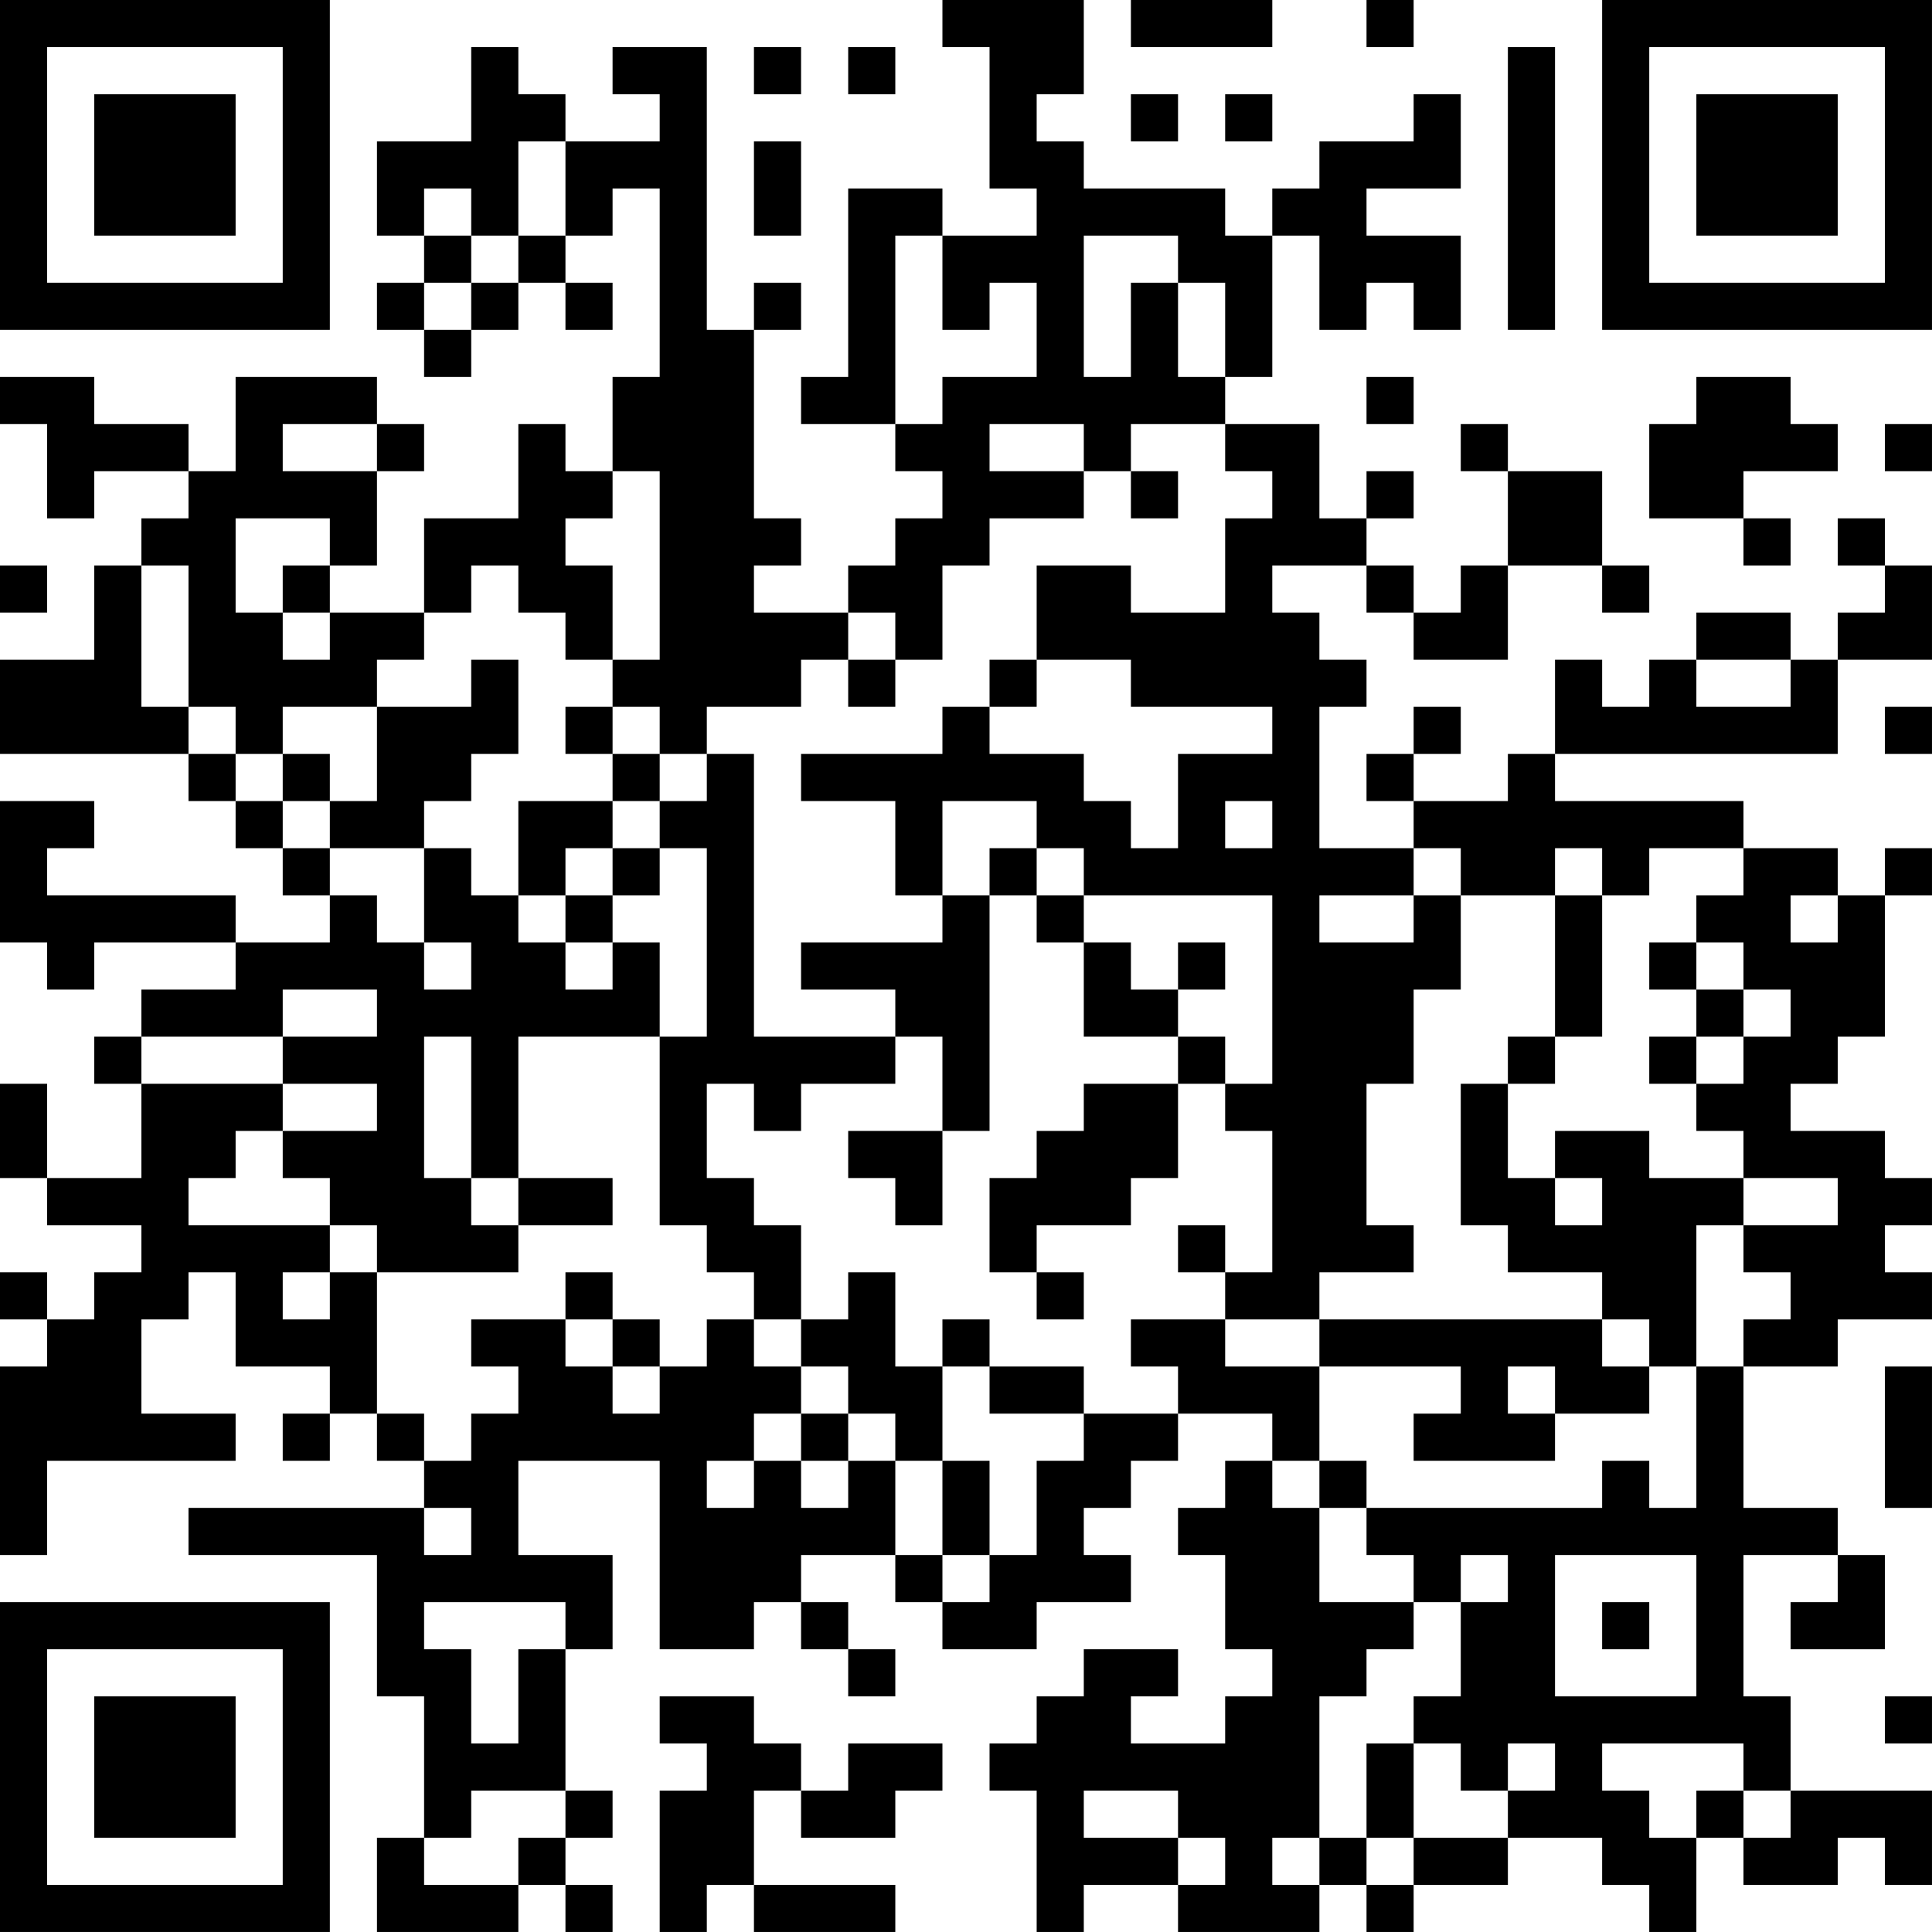 <?xml version="1.0" encoding="UTF-8"?>
<svg xmlns="http://www.w3.org/2000/svg" version="1.1" width="300" height="300" viewBox="0 0 300 300"><rect x="0" y="0" width="300" height="300" fill="#ffffff"/><g transform="scale(7.317)"><g transform="translate(0,0)"><path fill-rule="evenodd" d="M20 0L20 1L21 1L21 4L22 4L22 5L20 5L20 4L18 4L18 8L17 8L17 9L19 9L19 10L20 10L20 11L19 11L19 12L18 12L18 13L16 13L16 12L17 12L17 11L16 11L16 7L17 7L17 6L16 6L16 7L15 7L15 1L13 1L13 2L14 2L14 3L12 3L12 2L11 2L11 1L10 1L10 3L8 3L8 5L9 5L9 6L8 6L8 7L9 7L9 8L10 8L10 7L11 7L11 6L12 6L12 7L13 7L13 6L12 6L12 5L13 5L13 4L14 4L14 8L13 8L13 10L12 10L12 9L11 9L11 11L9 11L9 13L7 13L7 12L8 12L8 10L9 10L9 9L8 9L8 8L5 8L5 10L4 10L4 9L2 9L2 8L0 8L0 9L1 9L1 11L2 11L2 10L4 10L4 11L3 11L3 12L2 12L2 14L0 14L0 16L4 16L4 17L5 17L5 18L6 18L6 19L7 19L7 20L5 20L5 19L1 19L1 18L2 18L2 17L0 17L0 20L1 20L1 21L2 21L2 20L5 20L5 21L3 21L3 22L2 22L2 23L3 23L3 25L1 25L1 23L0 23L0 25L1 25L1 26L3 26L3 27L2 27L2 28L1 28L1 27L0 27L0 28L1 28L1 29L0 29L0 33L1 33L1 31L5 31L5 30L3 30L3 28L4 28L4 27L5 27L5 29L7 29L7 30L6 30L6 31L7 31L7 30L8 30L8 31L9 31L9 32L4 32L4 33L8 33L8 36L9 36L9 39L8 39L8 41L11 41L11 40L12 40L12 41L13 41L13 40L12 40L12 39L13 39L13 38L12 38L12 35L13 35L13 33L11 33L11 31L14 31L14 35L16 35L16 34L17 34L17 35L18 35L18 36L19 36L19 35L18 35L18 34L17 34L17 33L19 33L19 34L20 34L20 35L22 35L22 34L24 34L24 33L23 33L23 32L24 32L24 31L25 31L25 30L27 30L27 31L26 31L26 32L25 32L25 33L26 33L26 35L27 35L27 36L26 36L26 37L24 37L24 36L25 36L25 35L23 35L23 36L22 36L22 37L21 37L21 38L22 38L22 41L23 41L23 40L25 40L25 41L28 41L28 40L29 40L29 41L30 41L30 40L32 40L32 39L34 39L34 40L35 40L35 41L36 41L36 39L37 39L37 40L39 40L39 39L40 39L40 40L41 40L41 38L38 38L38 36L37 36L37 33L39 33L39 34L38 34L38 35L40 35L40 33L39 33L39 32L37 32L37 29L39 29L39 28L41 28L41 27L40 27L40 26L41 26L41 25L40 25L40 24L38 24L38 23L39 23L39 22L40 22L40 19L41 19L41 18L40 18L40 19L39 19L39 18L37 18L37 17L33 17L33 16L39 16L39 14L41 14L41 12L40 12L40 11L39 11L39 12L40 12L40 13L39 13L39 14L38 14L38 13L36 13L36 14L35 14L35 15L34 15L34 14L33 14L33 16L32 16L32 17L30 17L30 16L31 16L31 15L30 15L30 16L29 16L29 17L30 17L30 18L28 18L28 15L29 15L29 14L28 14L28 13L27 13L27 12L29 12L29 13L30 13L30 14L32 14L32 12L34 12L34 13L35 13L35 12L34 12L34 10L32 10L32 9L31 9L31 10L32 10L32 12L31 12L31 13L30 13L30 12L29 12L29 11L30 11L30 10L29 10L29 11L28 11L28 9L26 9L26 8L27 8L27 5L28 5L28 7L29 7L29 6L30 6L30 7L31 7L31 5L29 5L29 4L31 4L31 2L30 2L30 3L28 3L28 4L27 4L27 5L26 5L26 4L23 4L23 3L22 3L22 2L23 2L23 0ZM24 0L24 1L27 1L27 0ZM29 0L29 1L30 1L30 0ZM16 1L16 2L17 2L17 1ZM18 1L18 2L19 2L19 1ZM32 1L32 7L33 7L33 1ZM24 2L24 3L25 3L25 2ZM26 2L26 3L27 3L27 2ZM11 3L11 5L10 5L10 4L9 4L9 5L10 5L10 6L9 6L9 7L10 7L10 6L11 6L11 5L12 5L12 3ZM16 3L16 5L17 5L17 3ZM19 5L19 9L20 9L20 8L22 8L22 6L21 6L21 7L20 7L20 5ZM23 5L23 8L24 8L24 6L25 6L25 8L26 8L26 6L25 6L25 5ZM29 8L29 9L30 9L30 8ZM36 8L36 9L35 9L35 11L37 11L37 12L38 12L38 11L37 11L37 10L39 10L39 9L38 9L38 8ZM6 9L6 10L8 10L8 9ZM21 9L21 10L23 10L23 11L21 11L21 12L20 12L20 14L19 14L19 13L18 13L18 14L17 14L17 15L15 15L15 16L14 16L14 15L13 15L13 14L14 14L14 10L13 10L13 11L12 11L12 12L13 12L13 14L12 14L12 13L11 13L11 12L10 12L10 13L9 13L9 14L8 14L8 15L6 15L6 16L5 16L5 15L4 15L4 12L3 12L3 15L4 15L4 16L5 16L5 17L6 17L6 18L7 18L7 19L8 19L8 20L9 20L9 21L10 21L10 20L9 20L9 18L10 18L10 19L11 19L11 20L12 20L12 21L13 21L13 20L14 20L14 22L11 22L11 25L10 25L10 22L9 22L9 25L10 25L10 26L11 26L11 27L8 27L8 26L7 26L7 25L6 25L6 24L8 24L8 23L6 23L6 22L8 22L8 21L6 21L6 22L3 22L3 23L6 23L6 24L5 24L5 25L4 25L4 26L7 26L7 27L6 27L6 28L7 28L7 27L8 27L8 30L9 30L9 31L10 31L10 30L11 30L11 29L10 29L10 28L12 28L12 29L13 29L13 30L14 30L14 29L15 29L15 28L16 28L16 29L17 29L17 30L16 30L16 31L15 31L15 32L16 32L16 31L17 31L17 32L18 32L18 31L19 31L19 33L20 33L20 34L21 34L21 33L22 33L22 31L23 31L23 30L25 30L25 29L24 29L24 28L26 28L26 29L28 29L28 31L27 31L27 32L28 32L28 34L30 34L30 35L29 35L29 36L28 36L28 39L27 39L27 40L28 40L28 39L29 39L29 40L30 40L30 39L32 39L32 38L33 38L33 37L32 37L32 38L31 38L31 37L30 37L30 36L31 36L31 34L32 34L32 33L31 33L31 34L30 34L30 33L29 33L29 32L34 32L34 31L35 31L35 32L36 32L36 29L37 29L37 28L38 28L38 27L37 27L37 26L39 26L39 25L37 25L37 24L36 24L36 23L37 23L37 22L38 22L38 21L37 21L37 20L36 20L36 19L37 19L37 18L35 18L35 19L34 19L34 18L33 18L33 19L31 19L31 18L30 18L30 19L28 19L28 20L30 20L30 19L31 19L31 21L30 21L30 23L29 23L29 26L30 26L30 27L28 27L28 28L26 28L26 27L27 27L27 24L26 24L26 23L27 23L27 19L23 19L23 18L22 18L22 17L20 17L20 19L19 19L19 17L17 17L17 16L20 16L20 15L21 15L21 16L23 16L23 17L24 17L24 18L25 18L25 16L27 16L27 15L24 15L24 14L22 14L22 12L24 12L24 13L26 13L26 11L27 11L27 10L26 10L26 9L24 9L24 10L23 10L23 9ZM40 9L40 10L41 10L41 9ZM24 10L24 11L25 11L25 10ZM5 11L5 13L6 13L6 14L7 14L7 13L6 13L6 12L7 12L7 11ZM0 12L0 13L1 13L1 12ZM10 14L10 15L8 15L8 17L7 17L7 16L6 16L6 17L7 17L7 18L9 18L9 17L10 17L10 16L11 16L11 14ZM18 14L18 15L19 15L19 14ZM21 14L21 15L22 15L22 14ZM36 14L36 15L38 15L38 14ZM12 15L12 16L13 16L13 17L11 17L11 19L12 19L12 20L13 20L13 19L14 19L14 18L15 18L15 22L14 22L14 26L15 26L15 27L16 27L16 28L17 28L17 29L18 29L18 30L17 30L17 31L18 31L18 30L19 30L19 31L20 31L20 33L21 33L21 31L20 31L20 29L21 29L21 30L23 30L23 29L21 29L21 28L20 28L20 29L19 29L19 27L18 27L18 28L17 28L17 26L16 26L16 25L15 25L15 23L16 23L16 24L17 24L17 23L19 23L19 22L20 22L20 24L18 24L18 25L19 25L19 26L20 26L20 24L21 24L21 19L22 19L22 20L23 20L23 22L25 22L25 23L23 23L23 24L22 24L22 25L21 25L21 27L22 27L22 28L23 28L23 27L22 27L22 26L24 26L24 25L25 25L25 23L26 23L26 22L25 22L25 21L26 21L26 20L25 20L25 21L24 21L24 20L23 20L23 19L22 19L22 18L21 18L21 19L20 19L20 20L17 20L17 21L19 21L19 22L16 22L16 16L15 16L15 17L14 17L14 16L13 16L13 15ZM40 15L40 16L41 16L41 15ZM13 17L13 18L12 18L12 19L13 19L13 18L14 18L14 17ZM26 17L26 18L27 18L27 17ZM33 19L33 22L32 22L32 23L31 23L31 26L32 26L32 27L34 27L34 28L28 28L28 29L31 29L31 30L30 30L30 31L33 31L33 30L35 30L35 29L36 29L36 26L37 26L37 25L35 25L35 24L33 24L33 25L32 25L32 23L33 23L33 22L34 22L34 19ZM38 19L38 20L39 20L39 19ZM35 20L35 21L36 21L36 22L35 22L35 23L36 23L36 22L37 22L37 21L36 21L36 20ZM11 25L11 26L13 26L13 25ZM33 25L33 26L34 26L34 25ZM25 26L25 27L26 27L26 26ZM12 27L12 28L13 28L13 29L14 29L14 28L13 28L13 27ZM34 28L34 29L35 29L35 28ZM32 29L32 30L33 30L33 29ZM40 29L40 32L41 32L41 29ZM28 31L28 32L29 32L29 31ZM9 32L9 33L10 33L10 32ZM33 33L33 36L36 36L36 33ZM9 34L9 35L10 35L10 37L11 37L11 35L12 35L12 34ZM34 34L34 35L35 35L35 34ZM14 36L14 37L15 37L15 38L14 38L14 41L15 41L15 40L16 40L16 41L19 41L19 40L16 40L16 38L17 38L17 39L19 39L19 38L20 38L20 37L18 37L18 38L17 38L17 37L16 37L16 36ZM40 36L40 37L41 37L41 36ZM29 37L29 39L30 39L30 37ZM34 37L34 38L35 38L35 39L36 39L36 38L37 38L37 39L38 39L38 38L37 38L37 37ZM10 38L10 39L9 39L9 40L11 40L11 39L12 39L12 38ZM23 38L23 39L25 39L25 40L26 40L26 39L25 39L25 38ZM0 0L0 7L7 7L7 0ZM1 1L1 6L6 6L6 1ZM2 2L2 5L5 5L5 2ZM34 0L34 7L41 7L41 0ZM35 1L35 6L40 6L40 1ZM36 2L36 5L39 5L39 2ZM0 34L0 41L7 41L7 34ZM1 35L1 40L6 40L6 35ZM2 36L2 39L5 39L5 36Z" fill="#000000"/></g></g></svg>
